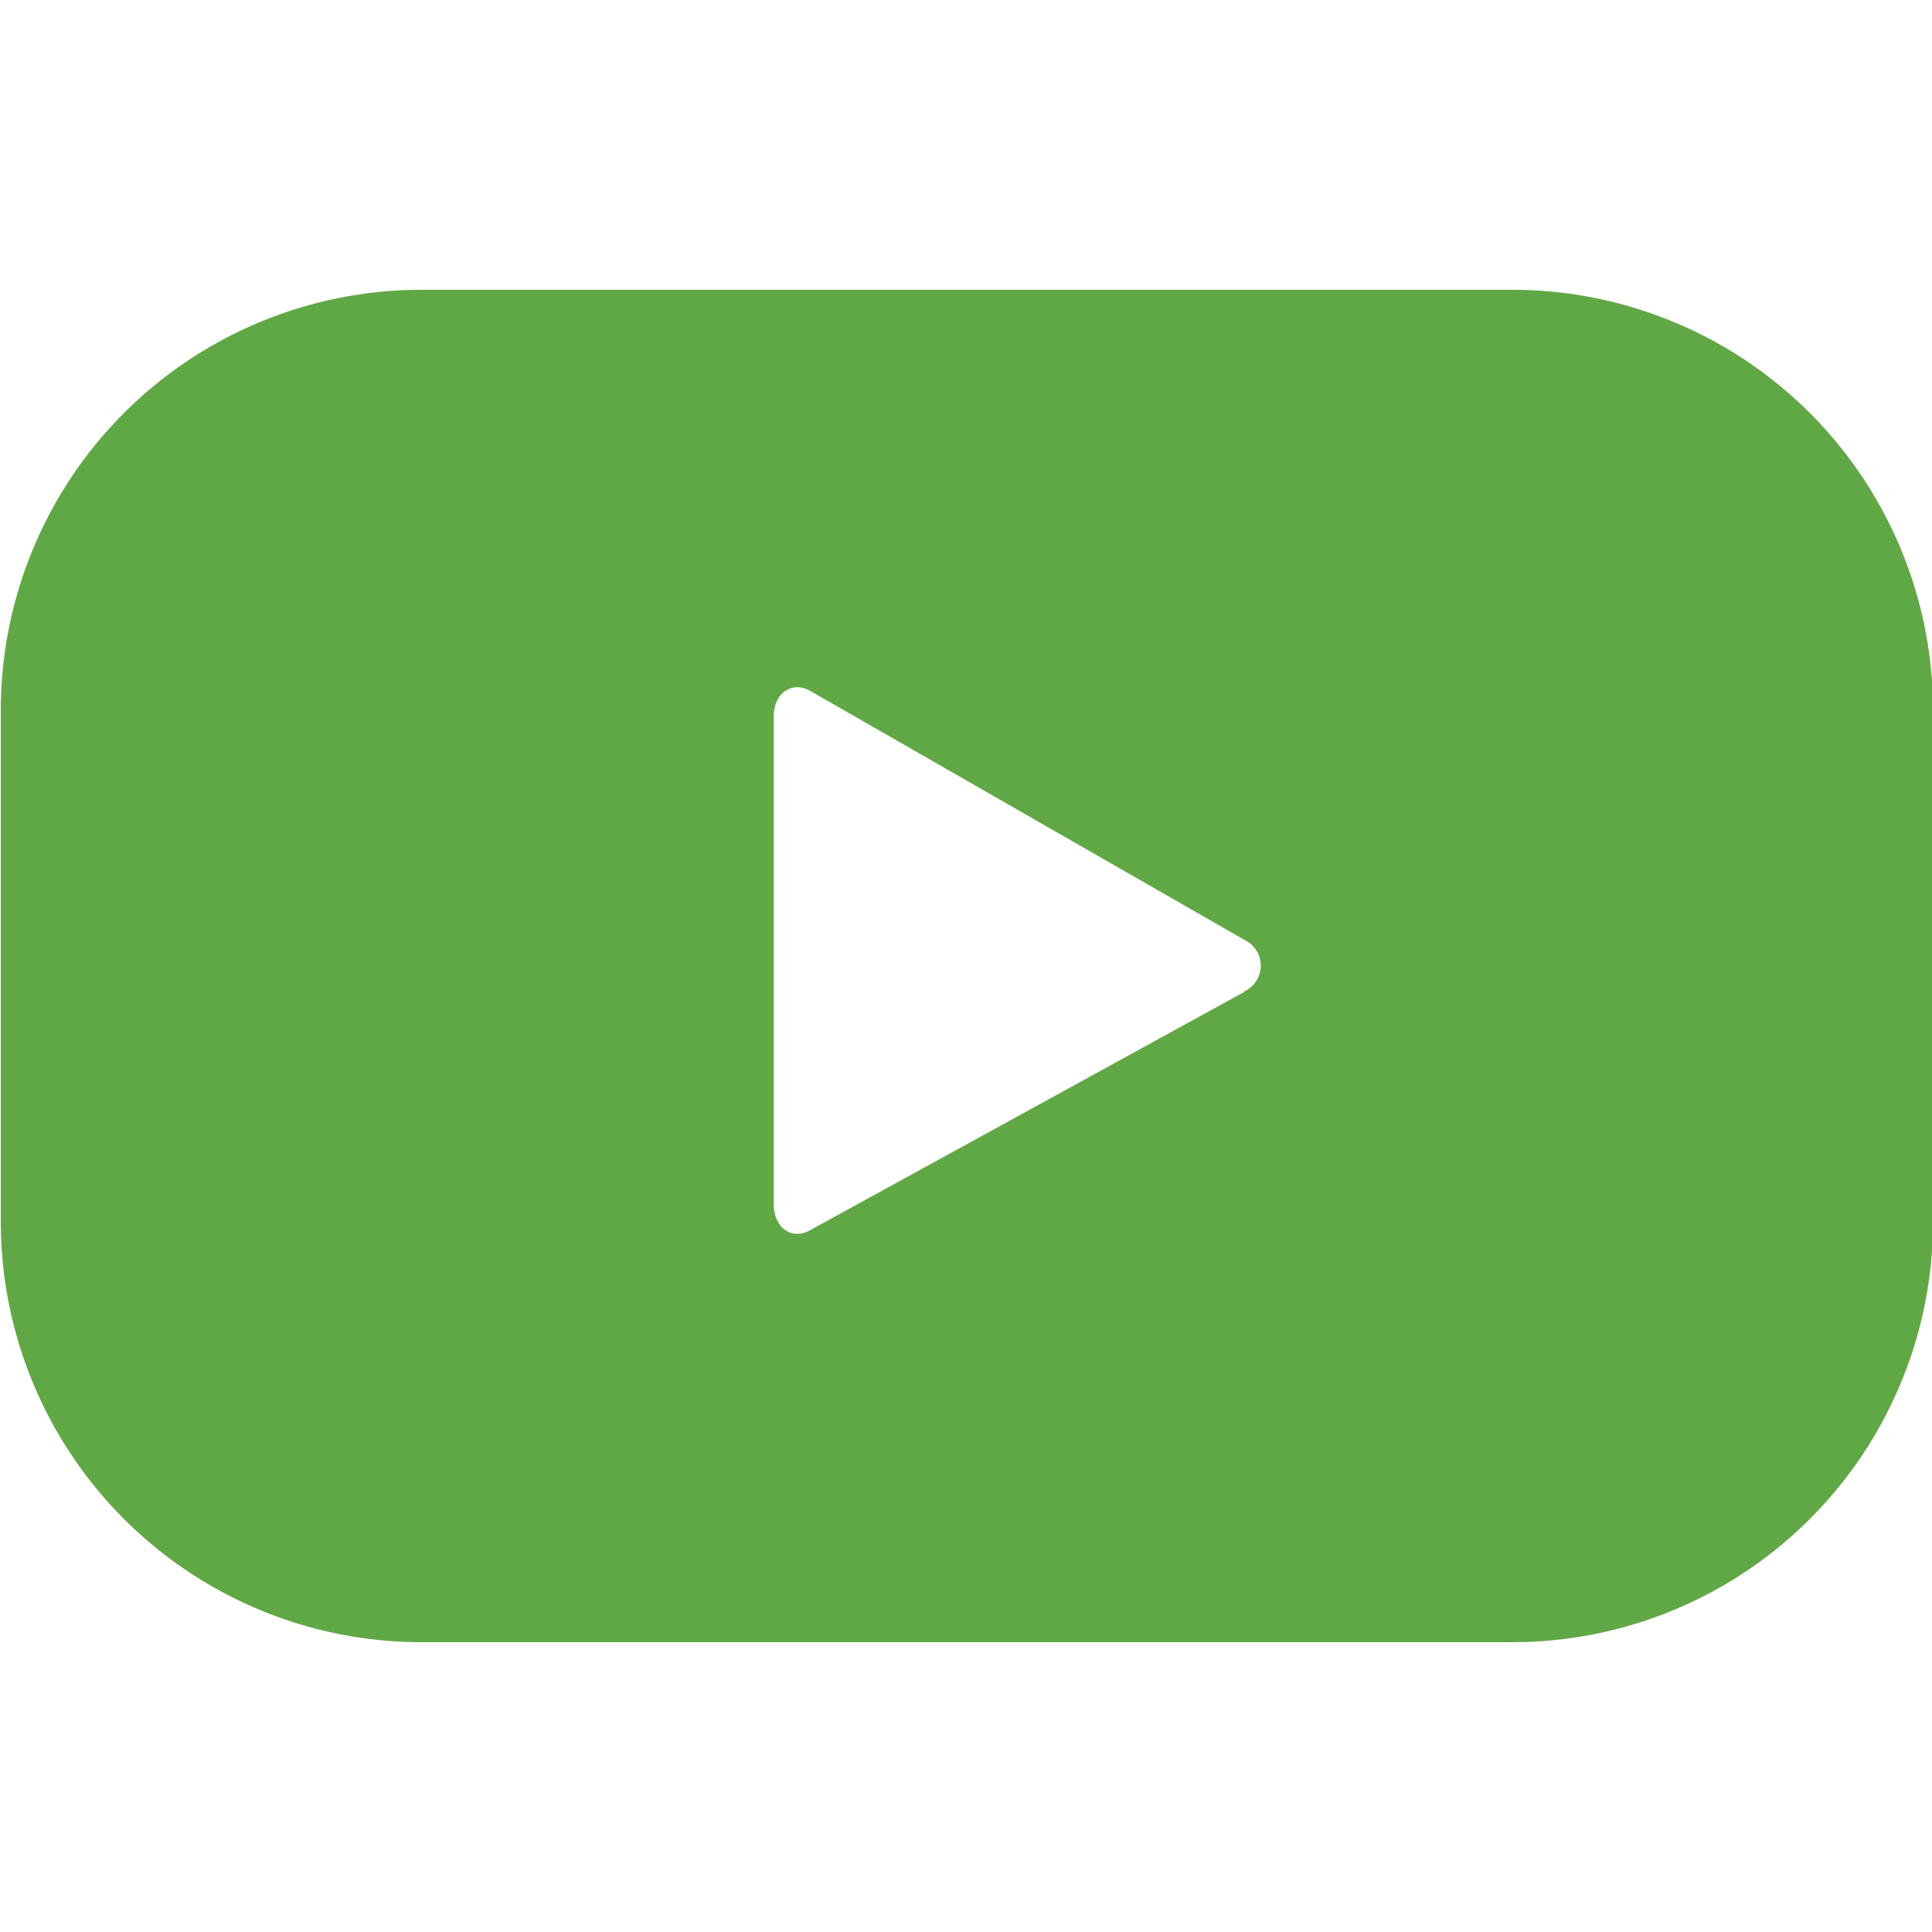 <svg id="Social_media_icons" data-name="Social media icons" xmlns="http://www.w3.org/2000/svg" viewBox="0 0 74.13 51.89" width="100px" height="100px"><defs><style>.cls-1{fill:#60a845;}</style></defs><title>social-media-youtube</title><path class="cls-1" d="M617,300.48a16.14,16.14,0,0,0-16.14-16.14H559a16.14,16.14,0,0,0-16.14,16.14v19.61A16.14,16.14,0,0,0,559,336.23h41.85A16.14,16.14,0,0,0,617,320.09Zm-26.41,10.79-16.69,9.16c-.72.39-1.38-.13-1.38-1V300.68c0-.83.68-1.36,1.4-.95l16.81,9.64A1.09,1.09,0,0,1,590.55,311.27Z" transform="translate(-542.83 -284.34)"/></svg>